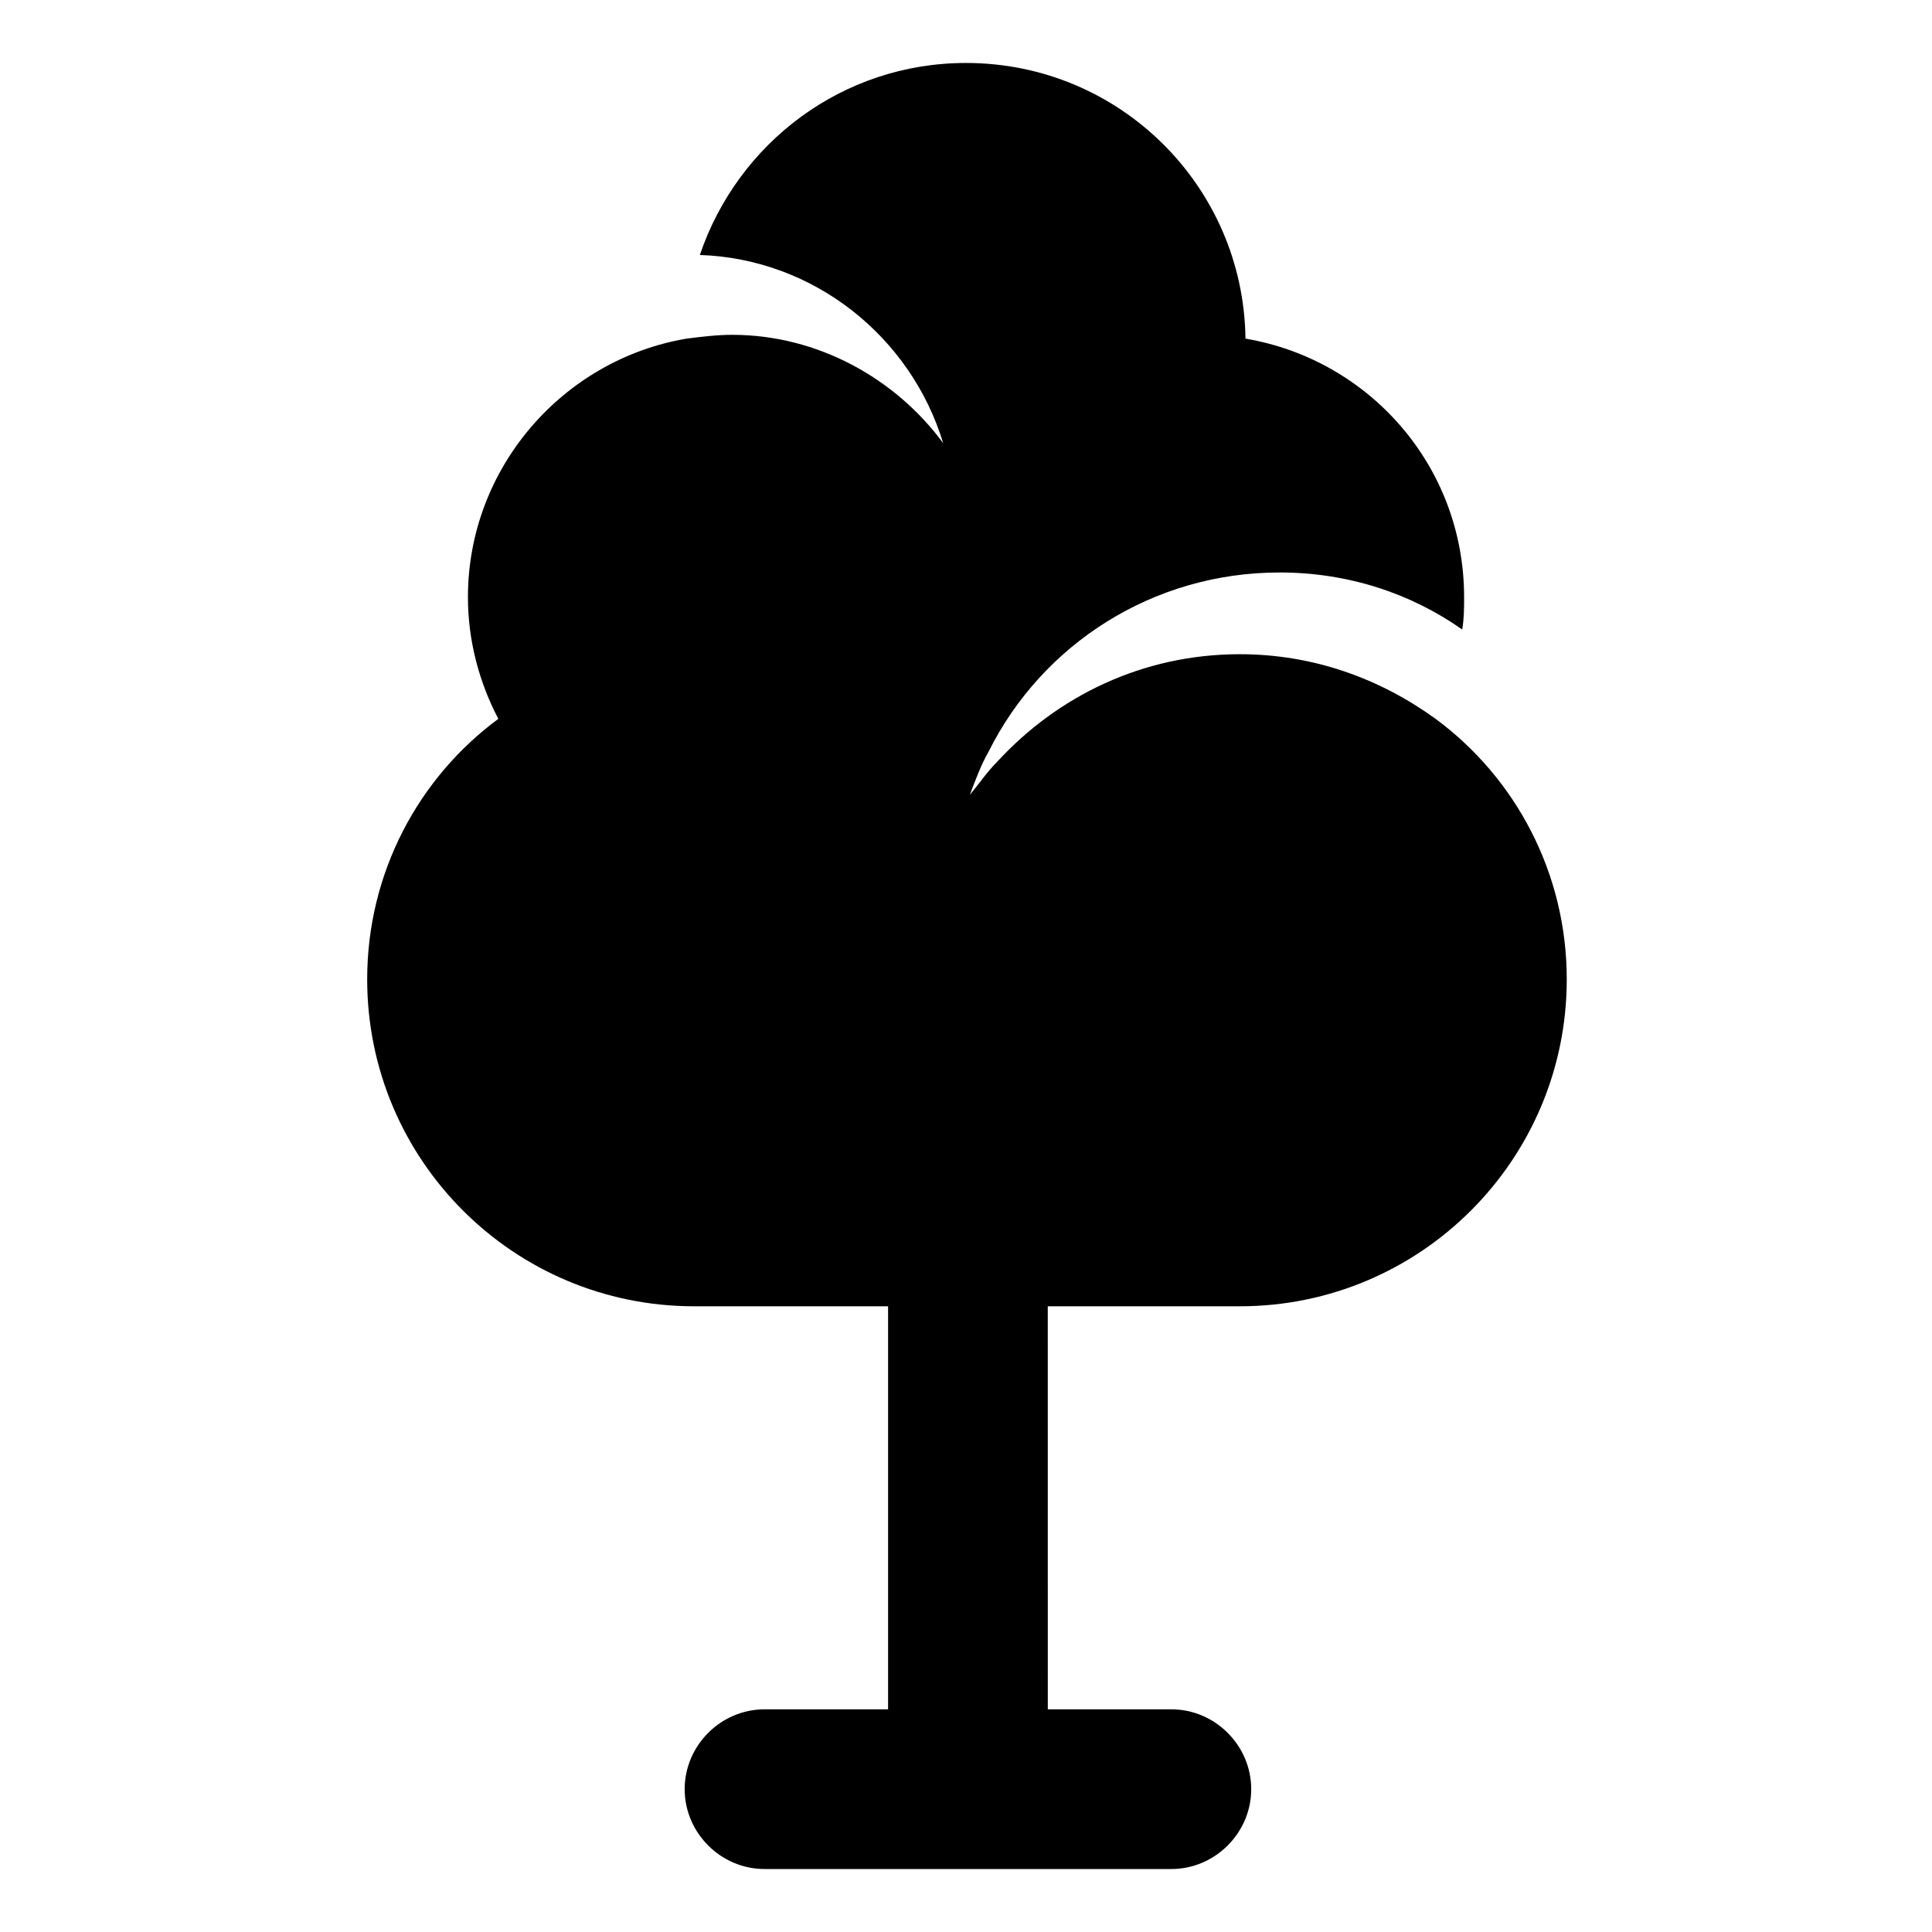 <?xml version="1.0" encoding="UTF-8"?>
<!-- Uploaded to: ICON Repo, www.iconrepo.com, Generator: ICON Repo Mixer Tools -->
<svg fill="#000000" width="800px" height="800px" version="1.1" viewBox="144 144 512 512" xmlns="http://www.w3.org/2000/svg">
 <path d="m472.55 490.18c47.863 0 86.656-38.793 86.656-86.656 0-28.215-13.602-53.402-34.762-69.023-14.609-10.578-32.242-17.129-51.891-17.129-25.695 0-48.367 11.082-64.488 28.719-2.519 2.519-4.535 5.543-7.055 8.566 1.512-4.031 3.023-8.062 5.039-11.586 14.105-28.215 43.328-47.359 77.082-47.359 18.137 0 34.762 5.543 48.367 15.113 0.504-3.023 0.504-5.543 0.504-8.566 0-34.762-25.191-62.977-57.938-68.52-0.508-40.301-33.254-73.051-74.062-73.051-32.746 0-60.457 21.16-70.535 50.883 30.23 1.008 55.922 21.664 64.488 49.879-12.594-17.129-33.25-28.719-55.922-28.719-4.031 0-8.062 0.504-12.09 1.008-32.746 5.543-57.938 34.258-57.938 68.52 0 11.586 3.023 22.672 8.062 32.242-21.16 15.617-34.762 40.809-34.762 69.023 0 47.863 38.793 86.656 86.656 86.656h51.387v106.81h-32.746c-11.586 0-21.16 9.574-21.16 21.16 0 11.586 9.574 21.16 21.16 21.16h107.82c11.586 0 21.16-9.574 21.16-21.16 0-11.586-9.574-21.16-21.16-21.16h-32.746l-0.008-106.81z"/>
</svg>